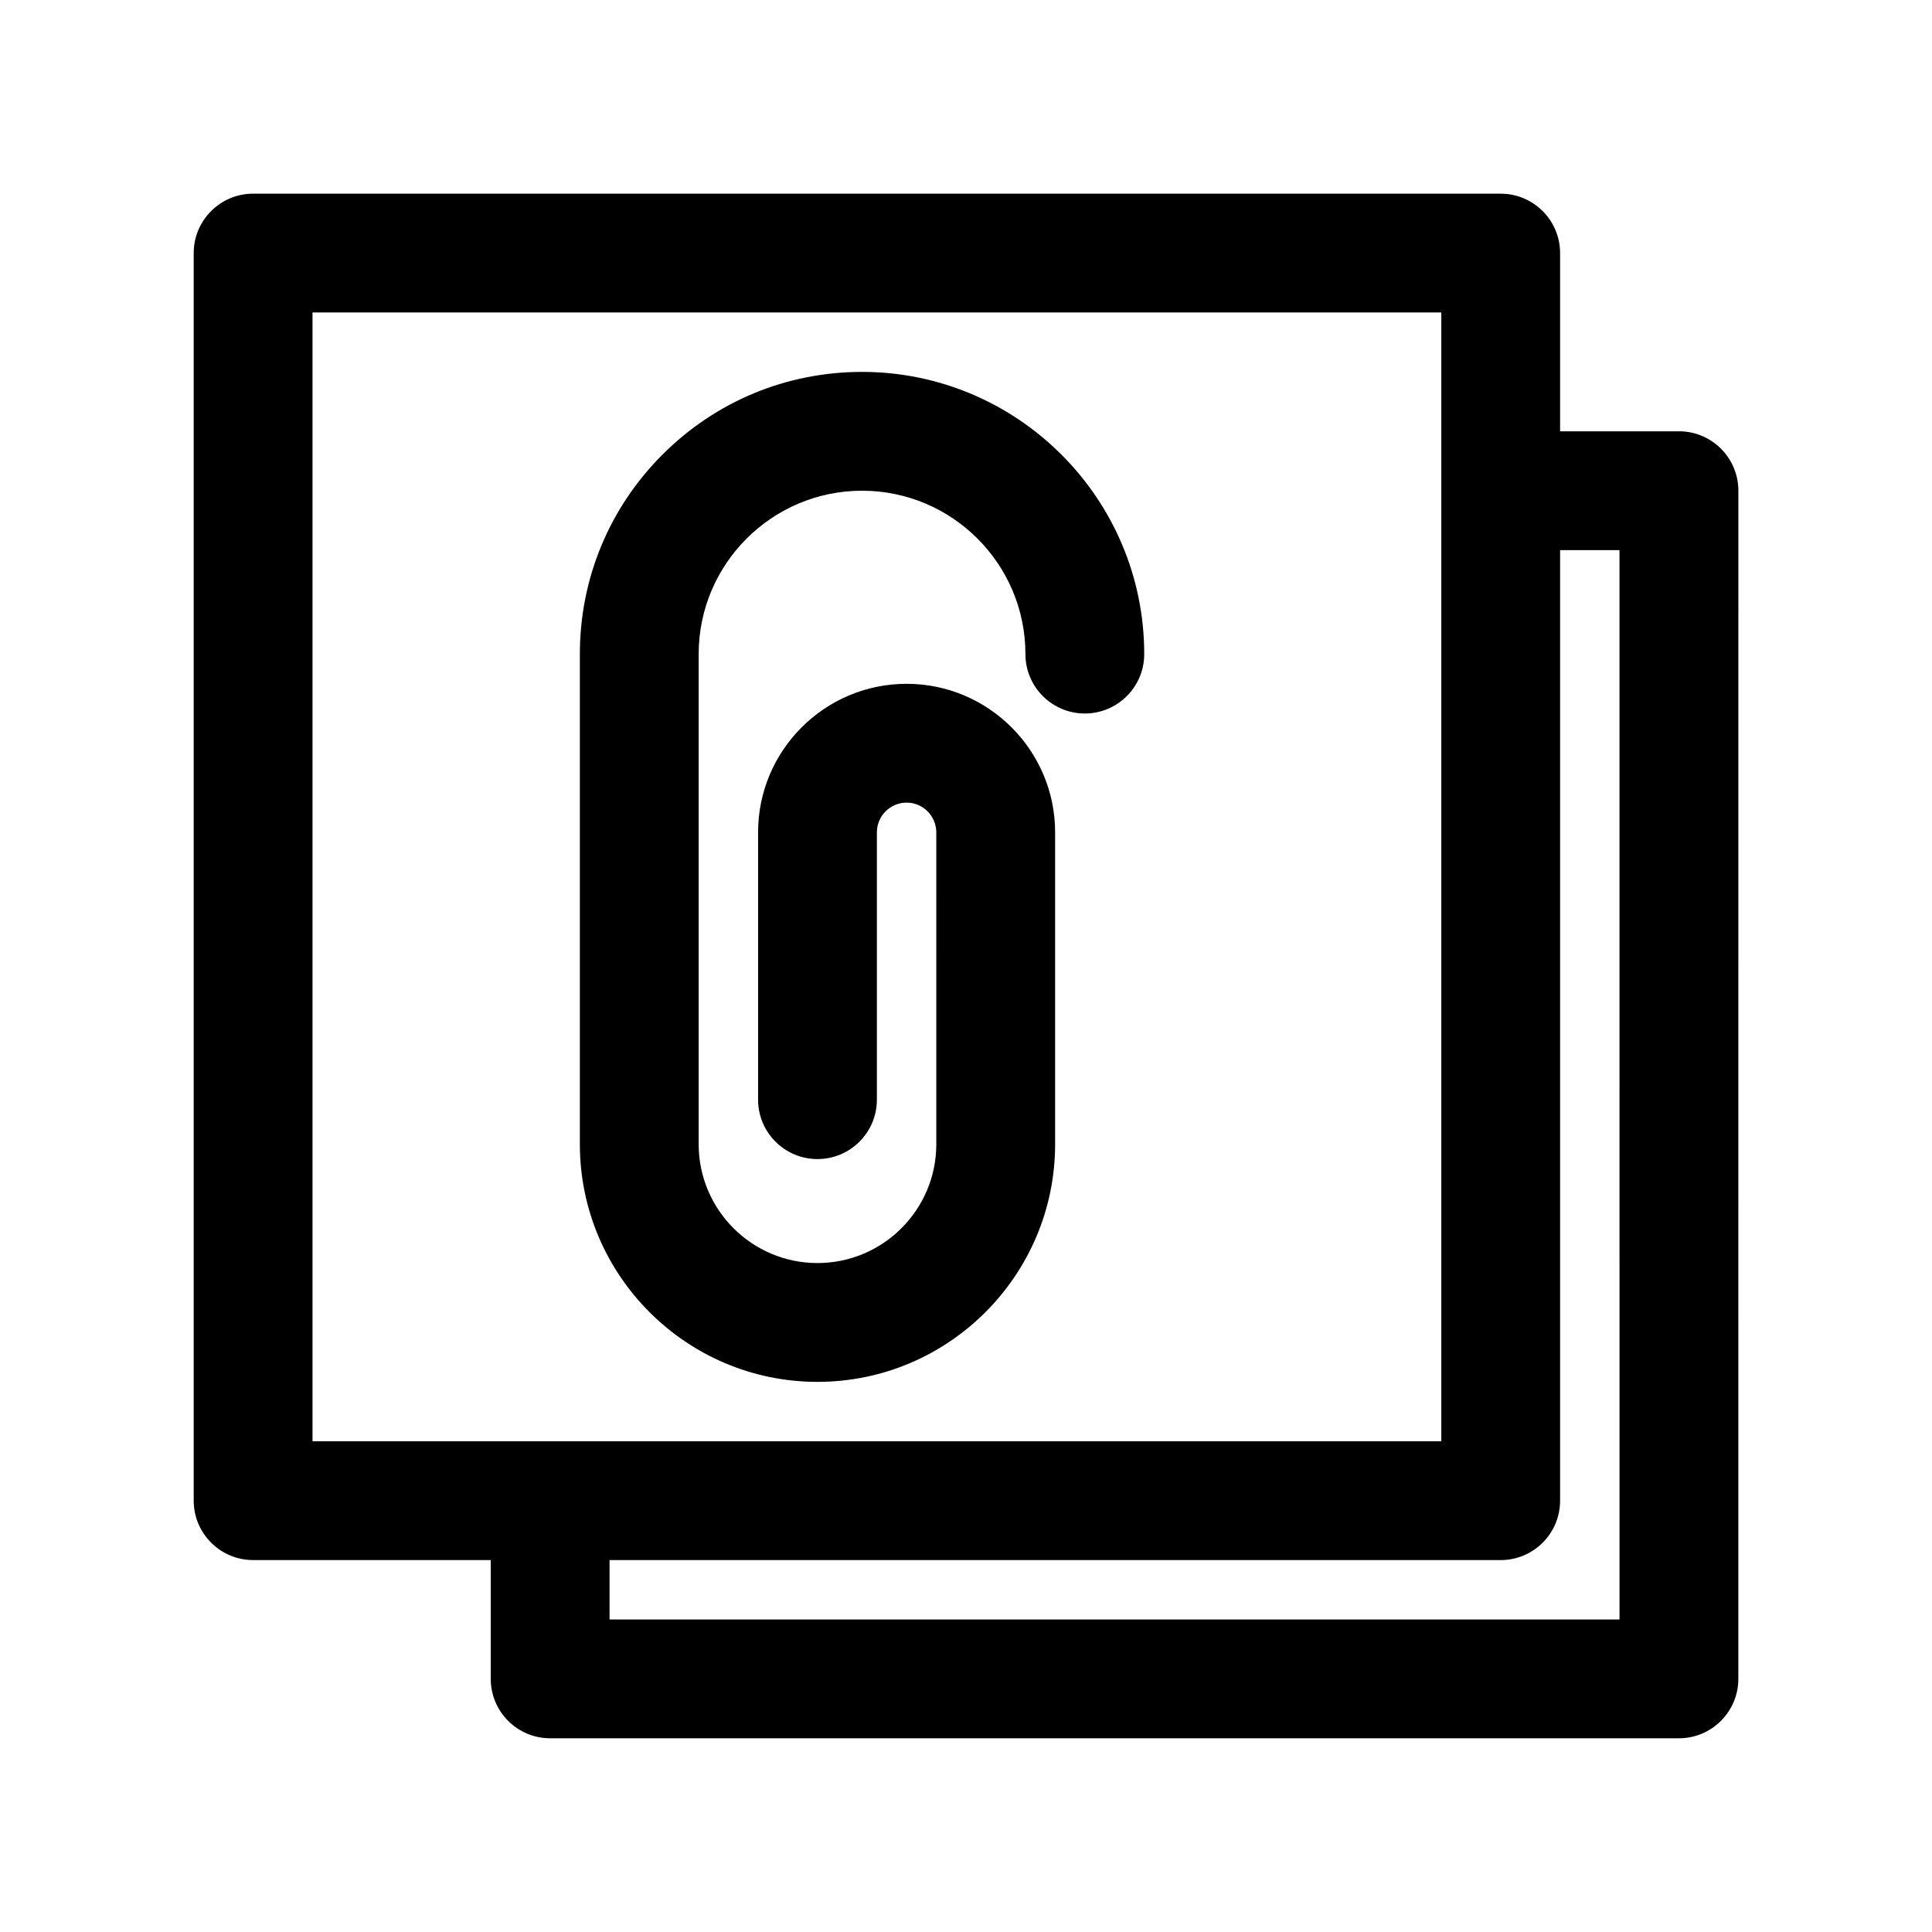 <?xml version="1.0" encoding="UTF-8"?>
<!-- Uploaded to: ICON Repo, www.svgrepo.com, Generator: ICON Repo Mixer Tools -->
<svg fill="#000000" width="800px" height="800px" version="1.1" viewBox="144 144 512 512" xmlns="http://www.w3.org/2000/svg">
 <g>
  <path d="m588.93 258.3h-31.488v-47.23c0-8.691-7.055-15.742-15.742-15.742l-330.62-0.004c-8.691 0-15.746 7.055-15.746 15.746v330.62c0 8.691 7.055 15.742 15.742 15.742h62.977v31.488c0 8.691 7.055 15.742 15.742 15.742h299.14c8.691 0 15.742-7.055 15.742-15.742l0.008-314.88c0-8.691-7.055-15.746-15.746-15.746zm-362.11-31.488h299.14v299.14h-299.14zm346.37 346.37h-267.65v-15.742h236.16c8.691 0 15.742-7.055 15.742-15.742v-251.91h15.742z"/>
  <path d="m360.64 510.21c34.723 0 62.977-28.254 62.977-62.977v-82.656c0-21.703-17.656-39.359-39.359-39.359s-39.359 17.656-39.359 39.359v70.848c0 8.691 7.055 15.742 15.742 15.742 8.691 0 15.742-7.055 15.742-15.742v-70.848c0-4.336 3.535-7.871 7.871-7.871s7.871 3.535 7.871 7.871l0.004 82.656c0 17.367-14.121 31.488-31.488 31.488-17.367 0-31.488-14.121-31.488-31.488v-129.89c0-23.875 19.422-43.297 43.297-43.297s43.297 19.422 43.297 43.297c0 8.691 7.055 15.742 15.742 15.742 8.691 0 15.742-7.055 15.742-15.742 0-41.234-33.551-74.785-74.785-74.785-19.98 0-38.754 7.777-52.875 21.906-14.125 14.125-21.902 32.906-21.902 52.879v129.89c0 34.723 28.25 62.977 62.973 62.977z"/>
 </g>
</svg>